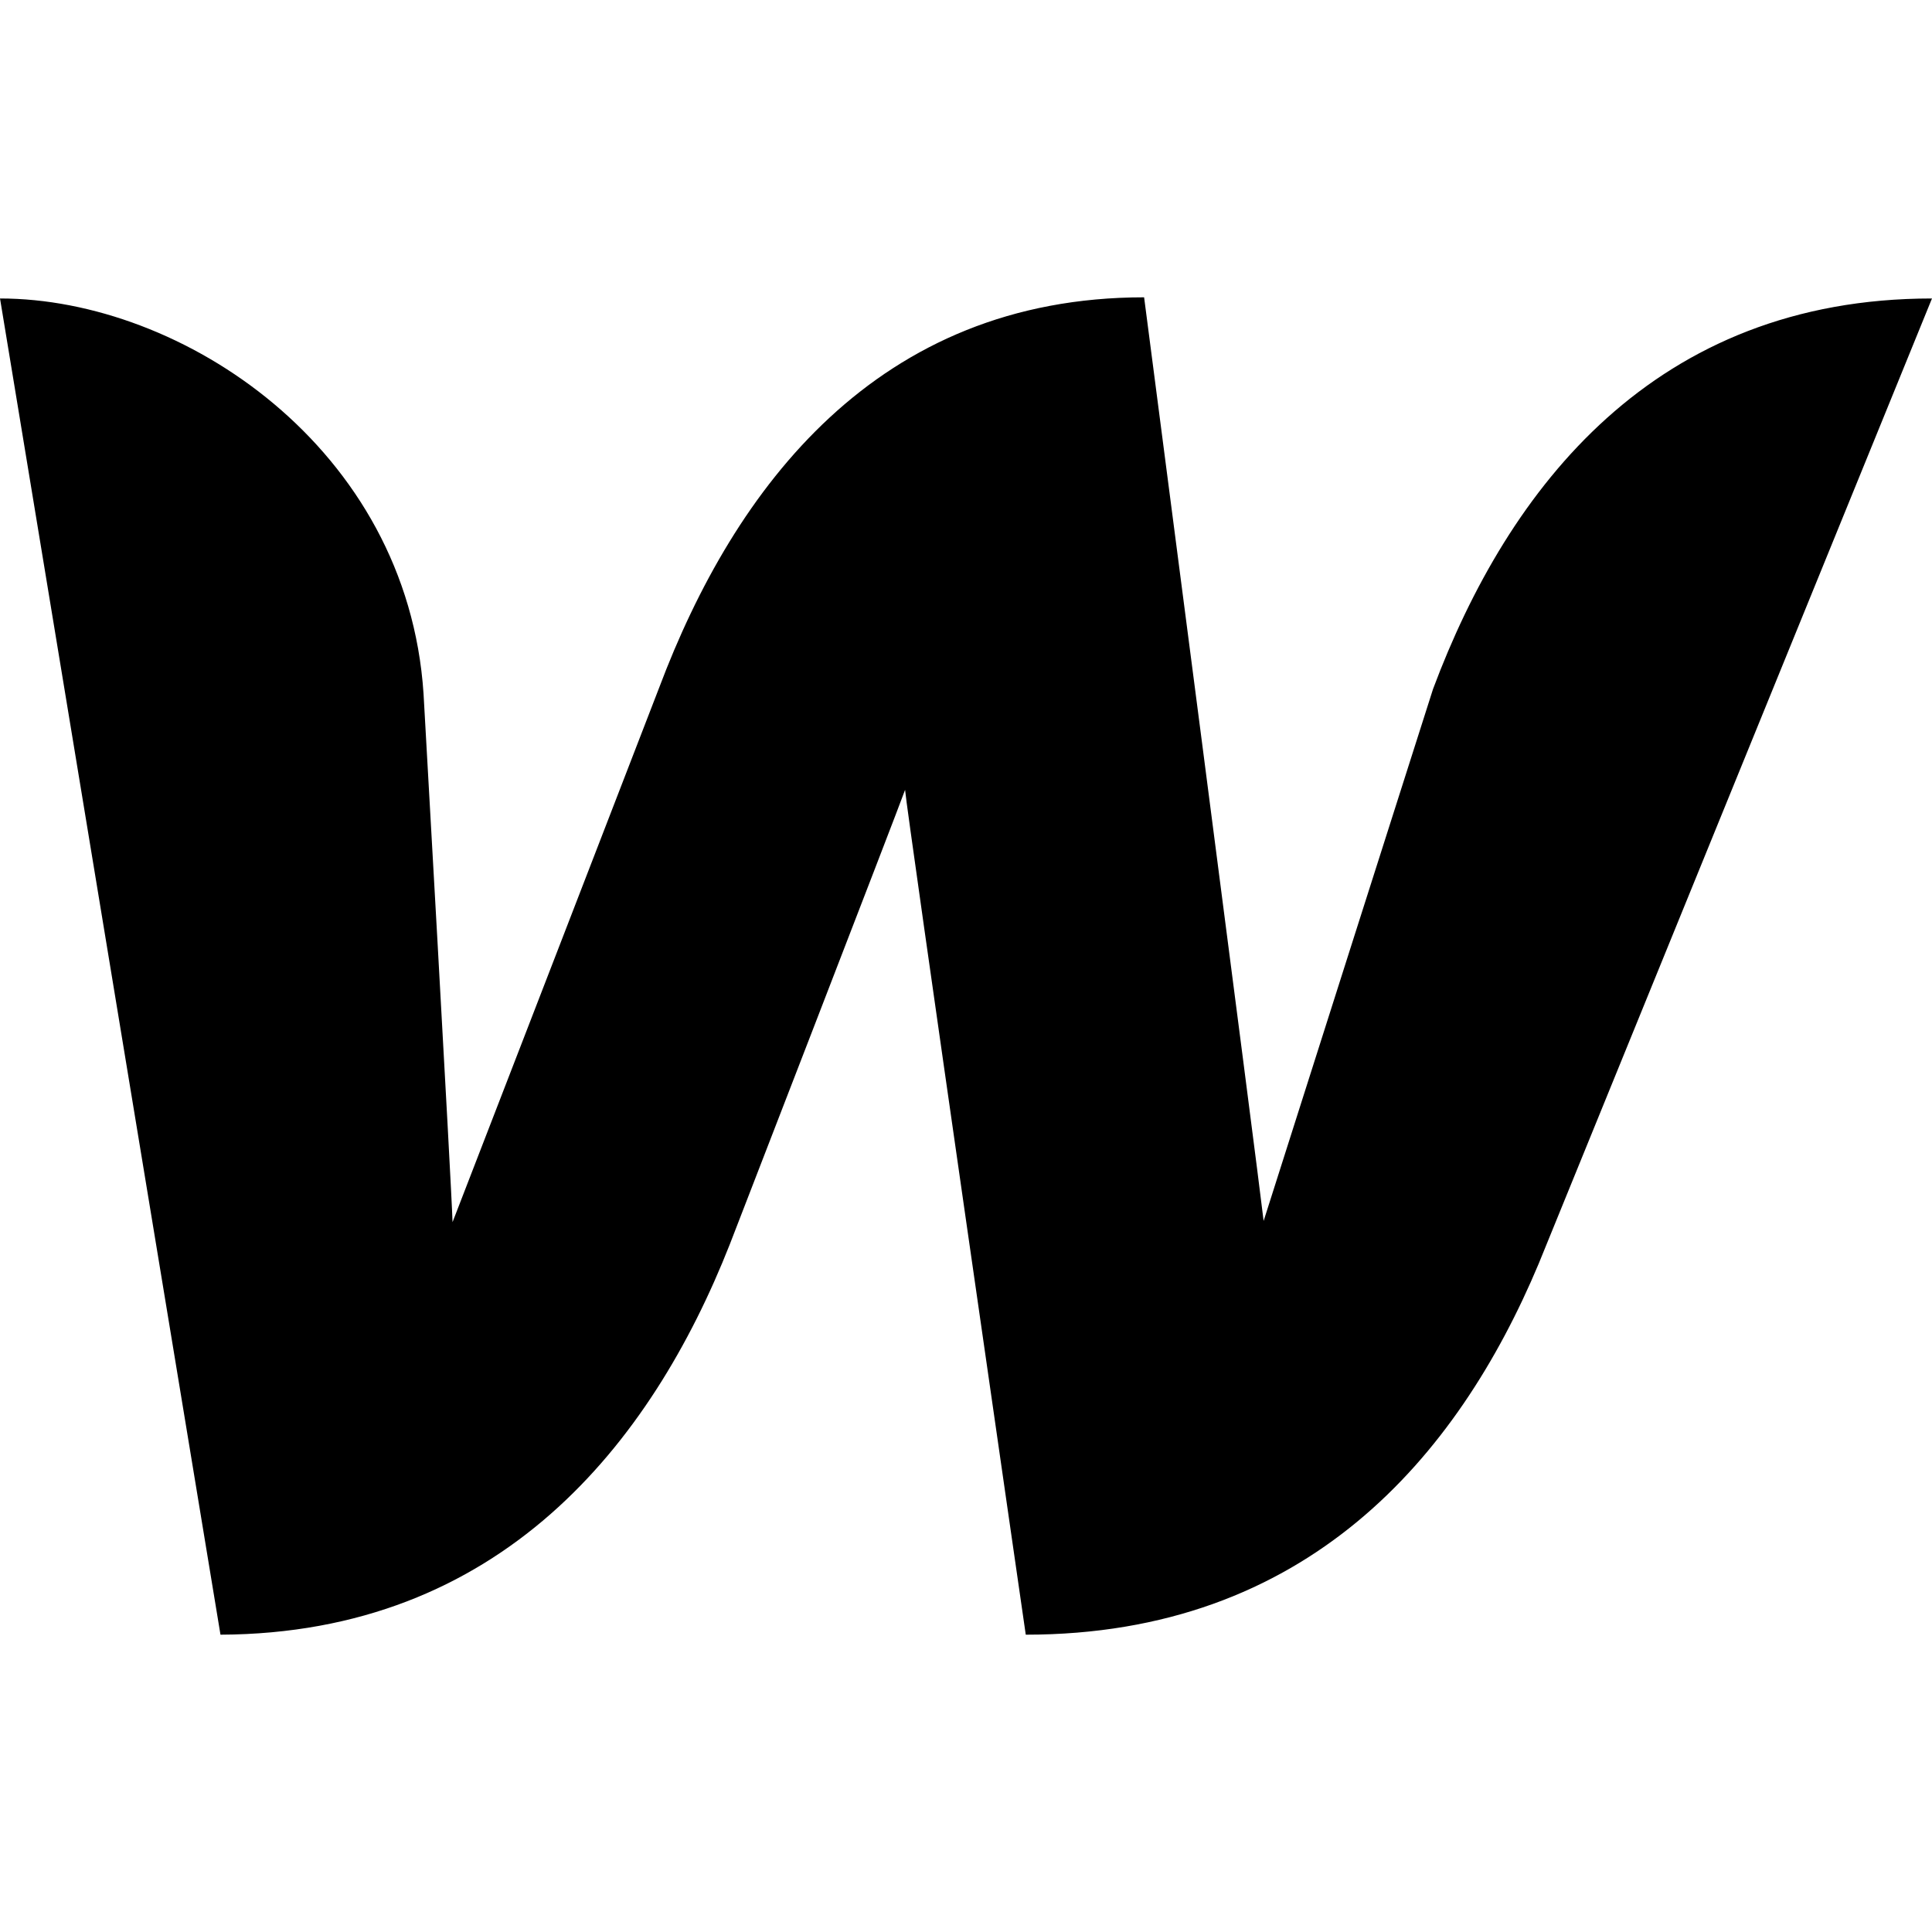 <svg xmlns="http://www.w3.org/2000/svg" width="2133" height="2133" viewBox="0 0 2133 2133">
<defs>
    <style>
      .cls-1 {
        fill-rule: evenodd;
      }
    </style>
  </defs>
  <path class="cls-1" d="M1582.13,760.708S1409.18,1303.2,1395.09,1347.98c-5.12-46.06-131.95-1019.732-131.95-1019.732-294.64,0-452.211,209.832-535.479,431.181,0,0-210.094,543.771-228.031,589.831-1.279-42.22-32.025-583.435-32.025-583.435-17.936-271.247-266.46-436.3-467.587-436.3L243.42,1804.75c308.734-1.28,475.271-209.83,562.385-431.18,0,0,185.753-479.8,193.44-501.548,1.275,20.469,133.235,932.728,133.235,932.728,310.01,0,476.55-195.76,566.22-409.43L2132.98,329.527C1826.81,329.527,1665.39,538.08,1582.13,760.708Z"/>
</svg>
